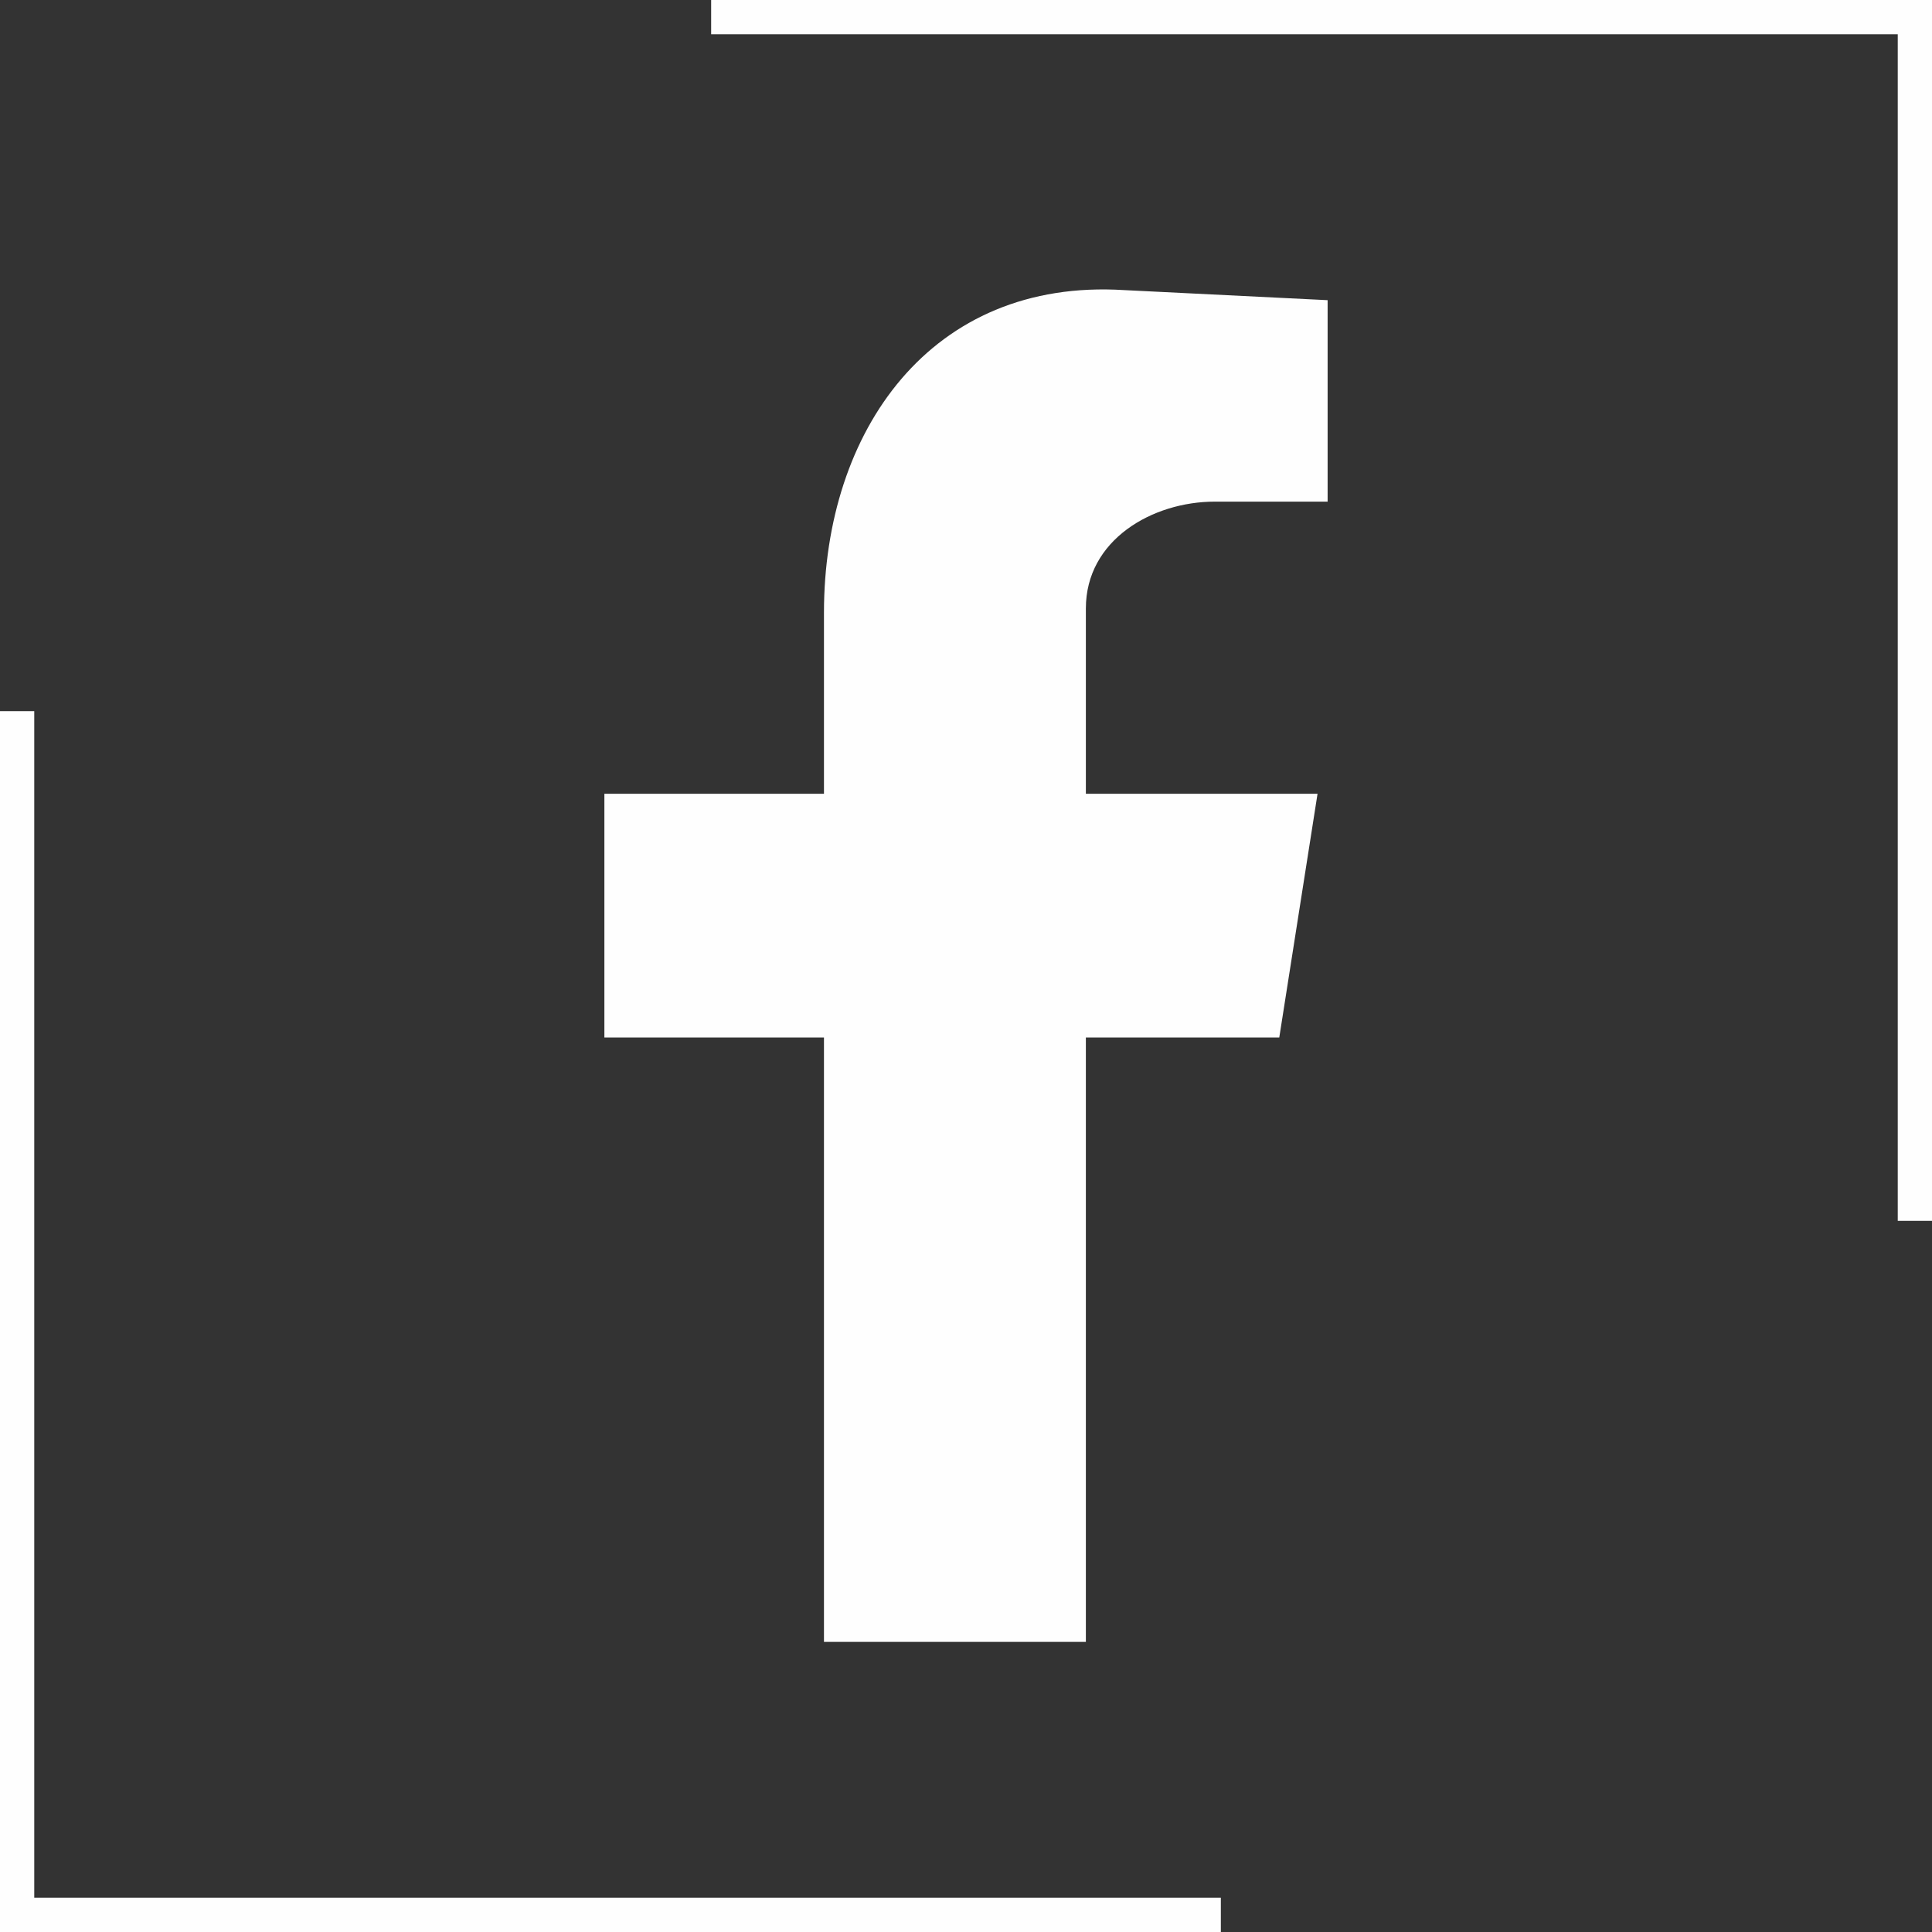 <?xml version="1.0" encoding="UTF-8"?>
<!DOCTYPE svg PUBLIC "-//W3C//DTD SVG 1.1//EN" "http://www.w3.org/Graphics/SVG/1.1/DTD/svg11.dtd">
<!-- Creator: CorelDRAW X8 -->
<svg xmlns="http://www.w3.org/2000/svg" xml:space="preserve" width="35.274mm" height="35.274mm" version="1.1" style="shape-rendering:geometricPrecision; text-rendering:geometricPrecision; image-rendering:optimizeQuality; fill-rule:evenodd; clip-rule:evenodd"
viewBox="0 0 959 959"
 xmlns:xlink="http://www.w3.org/1999/xlink">
 <rect x="0" y="0" width="959" height="959" fill="#333333" stroke="none"/>
 <defs>
  <style type="text/css">
   <![CDATA[
    .fil0 {fill:#FEFEFE}
    .fil1 {fill:#FEFEFE;fill-rule:nonzero}
   ]]>
  </style>
 </defs>
 <g id="Vrstva_x0020_1">
  <path class="fil0" d="M409 815l130 0 0 -300 96 0 19 -121 -115 0 0 -92c0,-34 33,-53 64,-53l56 0 0 -100 -101 -5c-96,-6 -149,70 -149,160l0 90 -109 0 0 121 109 0 0 300z"/>
  <path class="fil1" d="M353 0l606 0 0 606 -17 0 0 -589 -589 0 0 -17zm253 959l-606 0 0 -606 17 0 0 589 589 0 0 17z"/>
 </g>
</svg>
